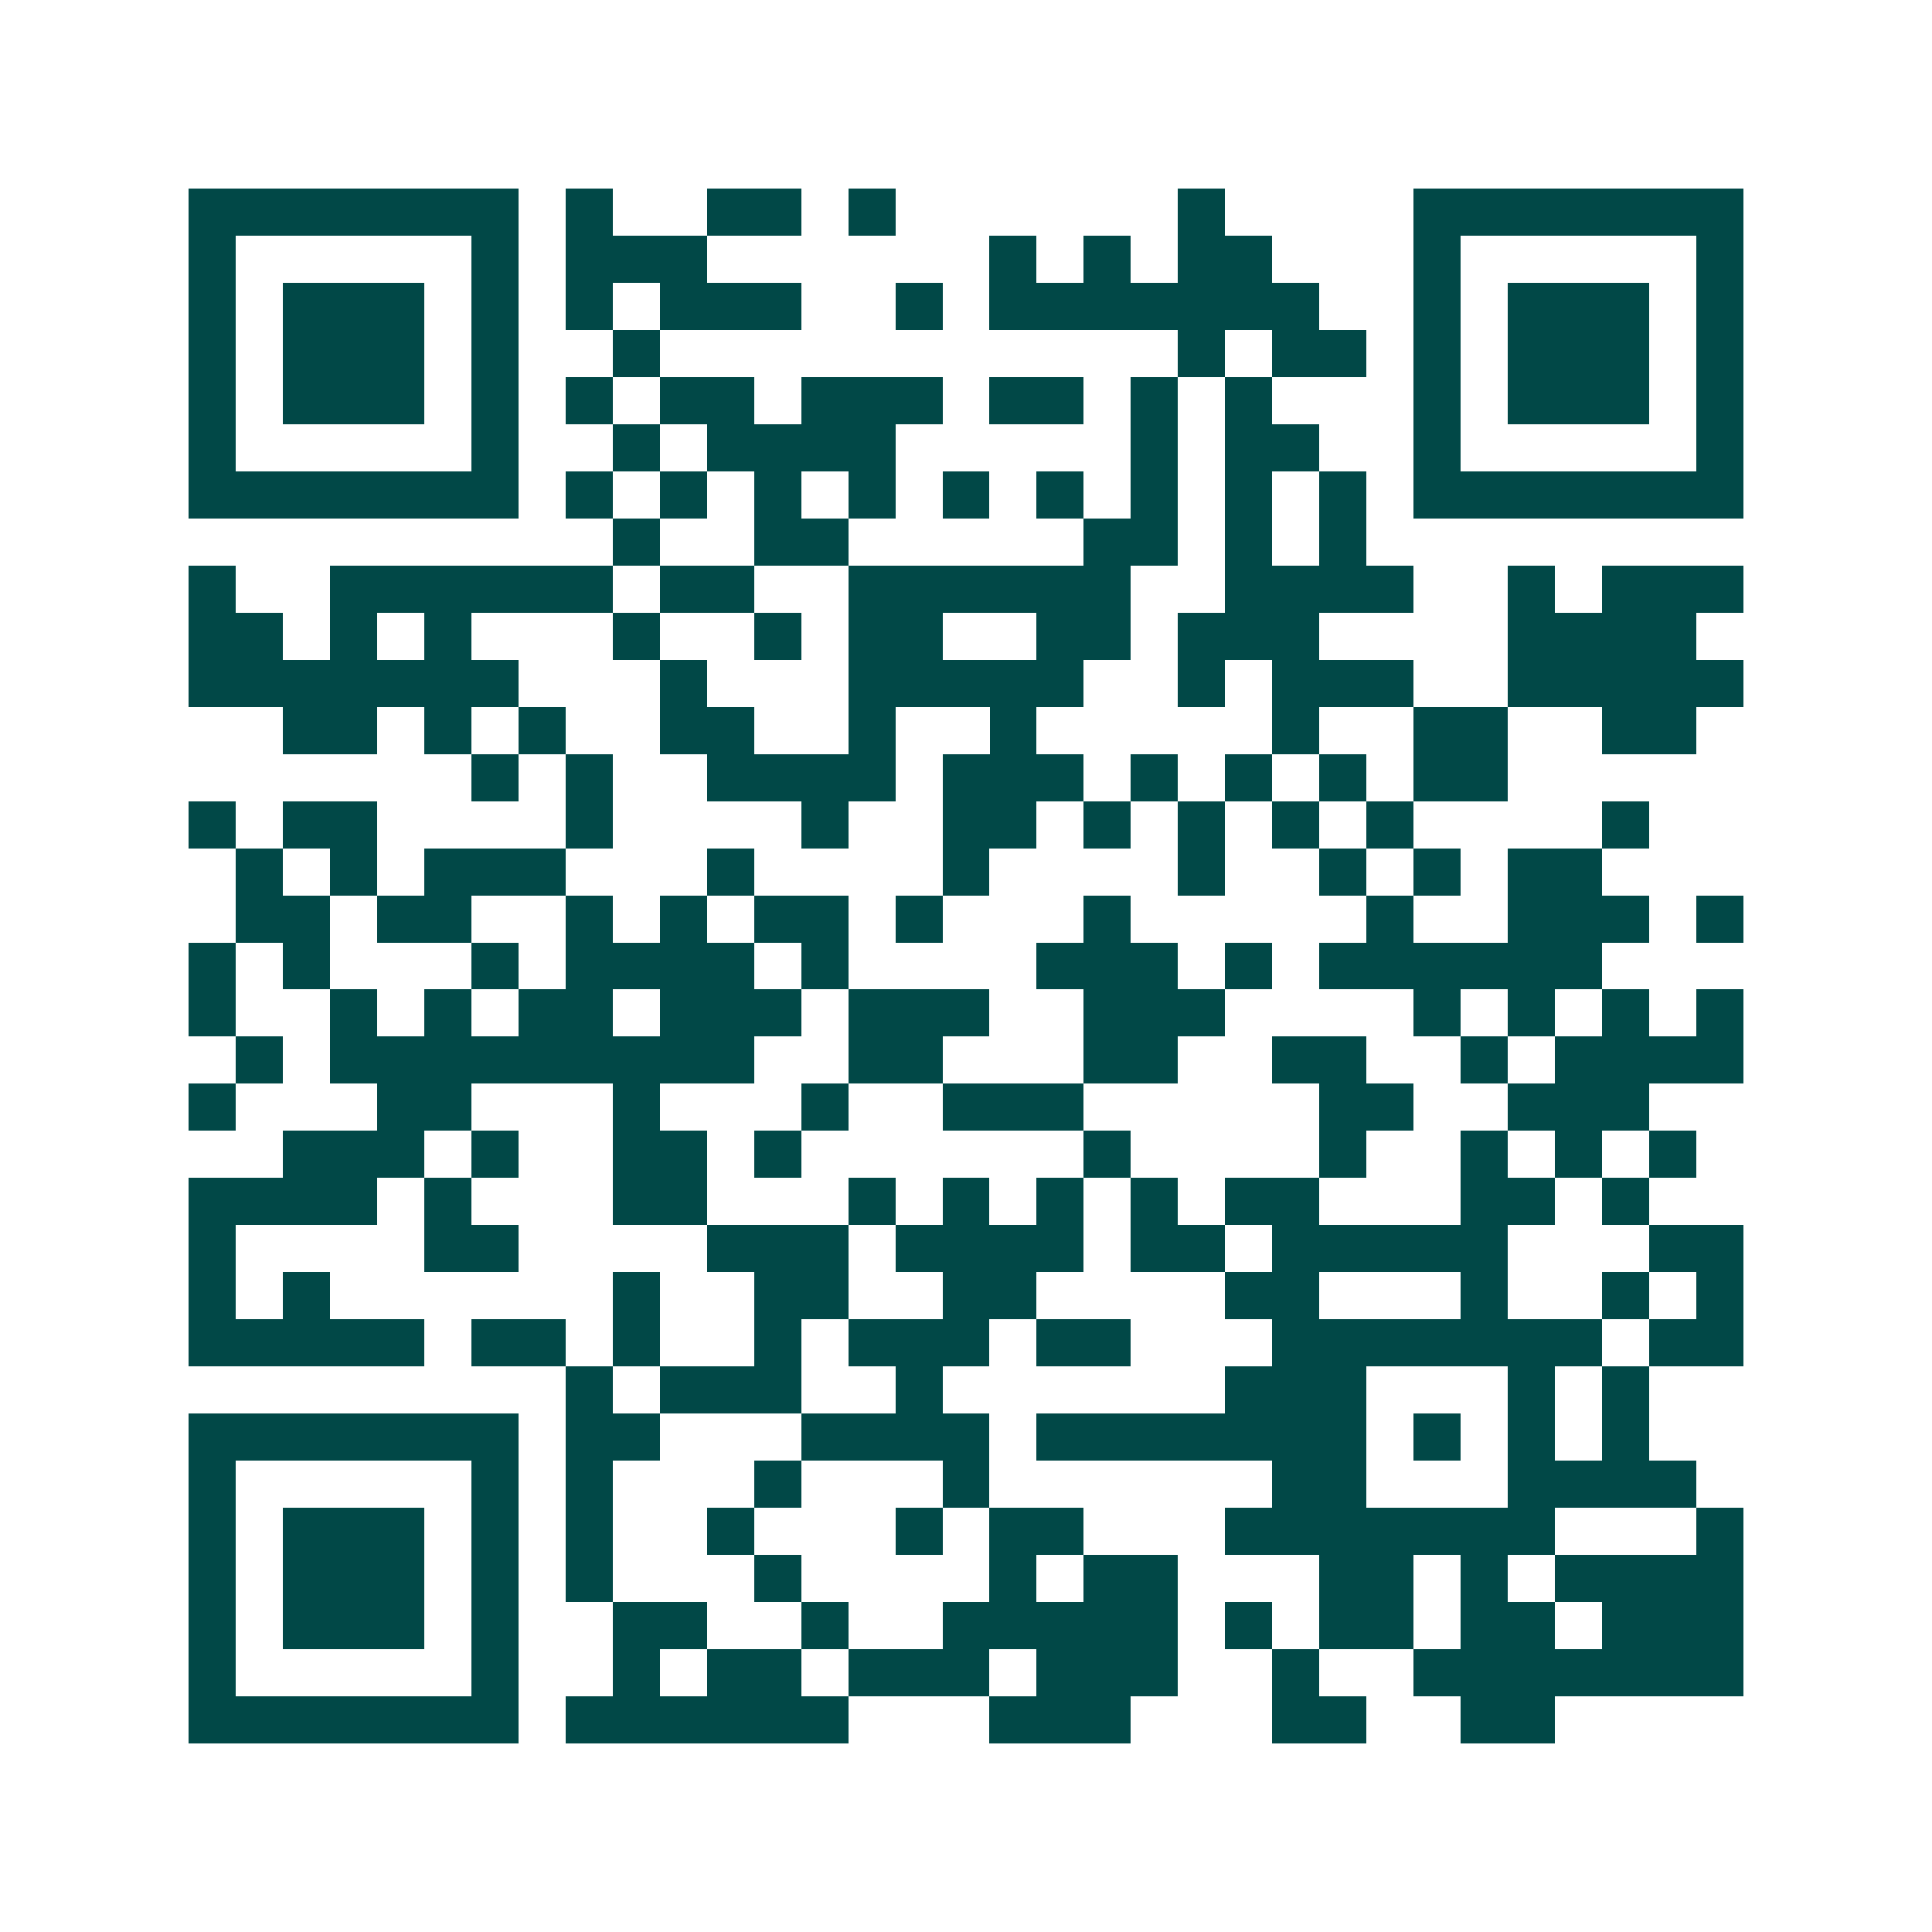 <svg xmlns="http://www.w3.org/2000/svg" width="200" height="200" viewBox="0 0 41 41" shape-rendering="crispEdges"><path fill="#ffffff" d="M0 0h41v41H0z"/><path stroke="#014847" d="M4 4.5h7m1 0h1m2 0h2m1 0h1m6 0h1m4 0h7M4 5.5h1m5 0h1m1 0h3m6 0h1m1 0h1m1 0h2m3 0h1m5 0h1M4 6.5h1m1 0h3m1 0h1m1 0h1m1 0h3m2 0h1m1 0h7m2 0h1m1 0h3m1 0h1M4 7.5h1m1 0h3m1 0h1m2 0h1m11 0h1m1 0h2m1 0h1m1 0h3m1 0h1M4 8.5h1m1 0h3m1 0h1m1 0h1m1 0h2m1 0h3m1 0h2m1 0h1m1 0h1m3 0h1m1 0h3m1 0h1M4 9.5h1m5 0h1m2 0h1m1 0h4m5 0h1m1 0h2m2 0h1m5 0h1M4 10.5h7m1 0h1m1 0h1m1 0h1m1 0h1m1 0h1m1 0h1m1 0h1m1 0h1m1 0h1m1 0h7M13 11.5h1m2 0h2m5 0h2m1 0h1m1 0h1M4 12.5h1m2 0h6m1 0h2m2 0h6m2 0h4m2 0h1m1 0h3M4 13.5h2m1 0h1m1 0h1m3 0h1m2 0h1m1 0h2m2 0h2m1 0h3m4 0h4M4 14.5h7m3 0h1m3 0h5m2 0h1m1 0h3m2 0h5M6 15.5h2m1 0h1m1 0h1m2 0h2m2 0h1m2 0h1m5 0h1m2 0h2m2 0h2M10 16.5h1m1 0h1m2 0h4m1 0h3m1 0h1m1 0h1m1 0h1m1 0h2M4 17.5h1m1 0h2m4 0h1m4 0h1m2 0h2m1 0h1m1 0h1m1 0h1m1 0h1m4 0h1M5 18.5h1m1 0h1m1 0h3m3 0h1m4 0h1m4 0h1m2 0h1m1 0h1m1 0h2M5 19.5h2m1 0h2m2 0h1m1 0h1m1 0h2m1 0h1m3 0h1m5 0h1m2 0h3m1 0h1M4 20.5h1m1 0h1m3 0h1m1 0h4m1 0h1m4 0h3m1 0h1m1 0h6M4 21.5h1m2 0h1m1 0h1m1 0h2m1 0h3m1 0h3m2 0h3m4 0h1m1 0h1m1 0h1m1 0h1M5 22.5h1m1 0h9m2 0h2m3 0h2m2 0h2m2 0h1m1 0h4M4 23.5h1m3 0h2m3 0h1m3 0h1m2 0h3m5 0h2m2 0h3M6 24.5h3m1 0h1m2 0h2m1 0h1m6 0h1m4 0h1m2 0h1m1 0h1m1 0h1M4 25.5h4m1 0h1m3 0h2m3 0h1m1 0h1m1 0h1m1 0h1m1 0h2m3 0h2m1 0h1M4 26.5h1m4 0h2m4 0h3m1 0h4m1 0h2m1 0h5m3 0h2M4 27.5h1m1 0h1m6 0h1m2 0h2m2 0h2m4 0h2m3 0h1m2 0h1m1 0h1M4 28.5h5m1 0h2m1 0h1m2 0h1m1 0h3m1 0h2m3 0h7m1 0h2M12 29.5h1m1 0h3m2 0h1m6 0h3m3 0h1m1 0h1M4 30.5h7m1 0h2m3 0h4m1 0h7m1 0h1m1 0h1m1 0h1M4 31.5h1m5 0h1m1 0h1m3 0h1m3 0h1m6 0h2m3 0h4M4 32.5h1m1 0h3m1 0h1m1 0h1m2 0h1m3 0h1m1 0h2m3 0h7m3 0h1M4 33.5h1m1 0h3m1 0h1m1 0h1m3 0h1m4 0h1m1 0h2m3 0h2m1 0h1m1 0h4M4 34.5h1m1 0h3m1 0h1m2 0h2m2 0h1m2 0h5m1 0h1m1 0h2m1 0h2m1 0h3M4 35.5h1m5 0h1m2 0h1m1 0h2m1 0h3m1 0h3m2 0h1m2 0h7M4 36.5h7m1 0h6m3 0h3m3 0h2m2 0h2"/></svg>
